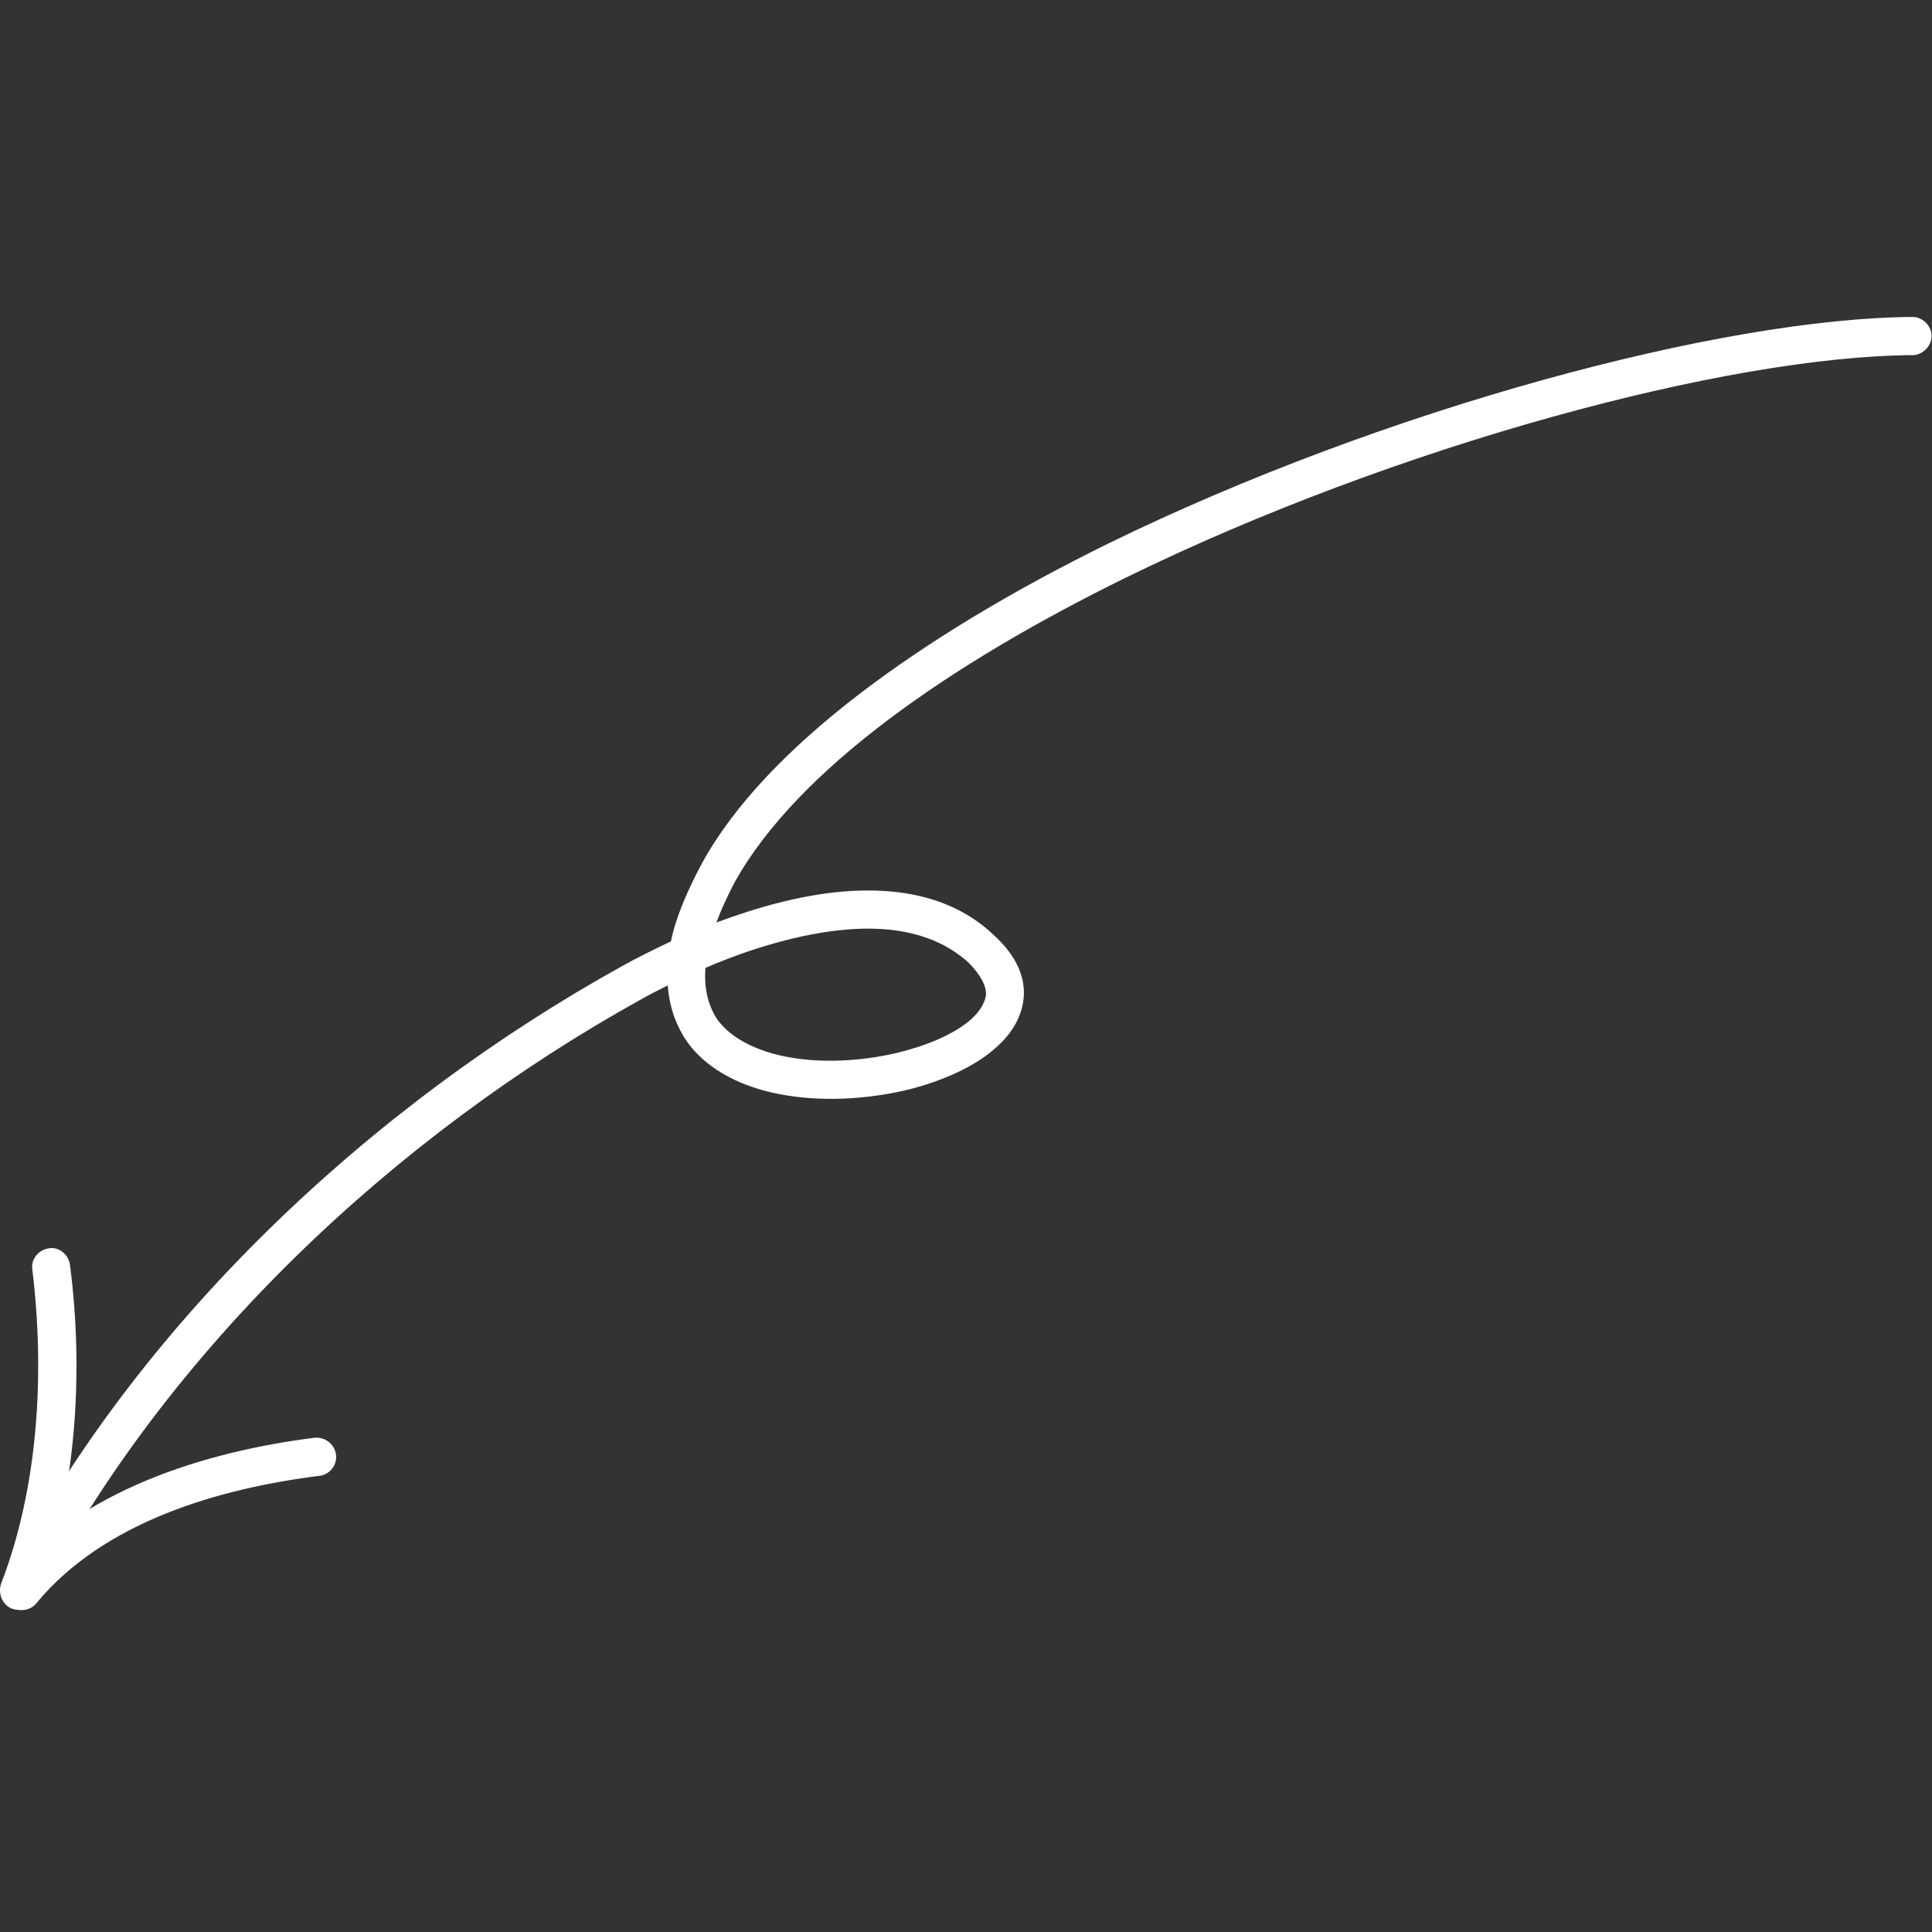 <svg xmlns="http://www.w3.org/2000/svg" width="74" height="74" viewBox="0 0 74 74" fill="none"><rect x="0" y="0" width="74" height="74" fill="#333333" stroke="none"/><g clip-path="url(#clip0_422_54)"><path fill-rule="evenodd" clip-rule="evenodd" d="M25.698 36.058C25.037 36.373 24.377 36.695 23.836 36.999C14.167 42.358 5.218 50.752 0.174 60.594C-0.007 60.953 0.114 61.394 0.474 61.579C0.834 61.763 1.255 61.621 1.435 61.262C6.42 51.671 15.128 43.5 24.557 38.277C24.857 38.104 25.218 37.924 25.578 37.742C25.638 38.634 25.938 39.368 26.359 39.961C27.019 40.839 28.04 41.435 29.241 41.766C30.923 42.223 32.904 42.173 34.706 41.755C36.087 41.419 37.349 40.846 38.13 40.14C38.79 39.57 39.15 38.904 39.211 38.203C39.27 37.464 38.971 36.644 38.07 35.82C36.568 34.39 34.526 33.965 32.304 34.147C30.682 34.281 29.001 34.751 27.44 35.334C27.62 34.847 27.86 34.32 28.16 33.752C30.563 29.484 36.328 25.462 43.114 22.129C53.444 17.068 66.176 13.637 73.263 13.603C73.623 13.601 73.984 13.272 73.984 12.868C73.984 12.465 73.623 12.139 73.263 12.141C65.996 12.175 53.024 15.649 42.454 20.816C35.367 24.303 29.361 28.578 26.899 33.043C26.298 34.166 25.878 35.168 25.698 36.058ZM27.019 37.074C26.959 37.897 27.139 38.559 27.499 39.083C27.98 39.716 28.761 40.117 29.601 40.356C31.043 40.752 32.785 40.694 34.346 40.331C35.427 40.071 36.448 39.657 37.108 39.118C37.469 38.814 37.709 38.483 37.769 38.101C37.769 37.711 37.529 37.315 37.108 36.88C35.847 35.734 34.166 35.459 32.424 35.604C30.622 35.755 28.641 36.369 27.019 37.074Z" fill="white"></path><path fill-rule="evenodd" clip-rule="evenodd" d="M1.418 61.193C2.92 57.247 3.22 52.618 2.68 48.444C2.62 48.044 2.259 47.759 1.899 47.809C1.479 47.859 1.178 48.225 1.238 48.625C1.719 52.569 1.478 56.944 0.037 60.672C-0.083 61.049 0.097 61.472 0.458 61.616C0.878 61.76 1.298 61.57 1.418 61.193Z" fill="white"></path><path fill-rule="evenodd" clip-rule="evenodd" d="M1.397 61.402C3.98 58.286 8.364 57.012 12.268 56.523C12.628 56.473 12.929 56.106 12.868 55.706C12.808 55.306 12.448 55.022 12.027 55.072C7.824 55.605 3.079 57.076 0.257 60.474C0.016 60.787 0.077 61.247 0.377 61.503C0.677 61.76 1.157 61.713 1.397 61.402Z" fill="white"></path></g><defs><clipPath id="clip0_422_54"><rect width="74" height="74" fill="white"></rect></clipPath></defs></svg>